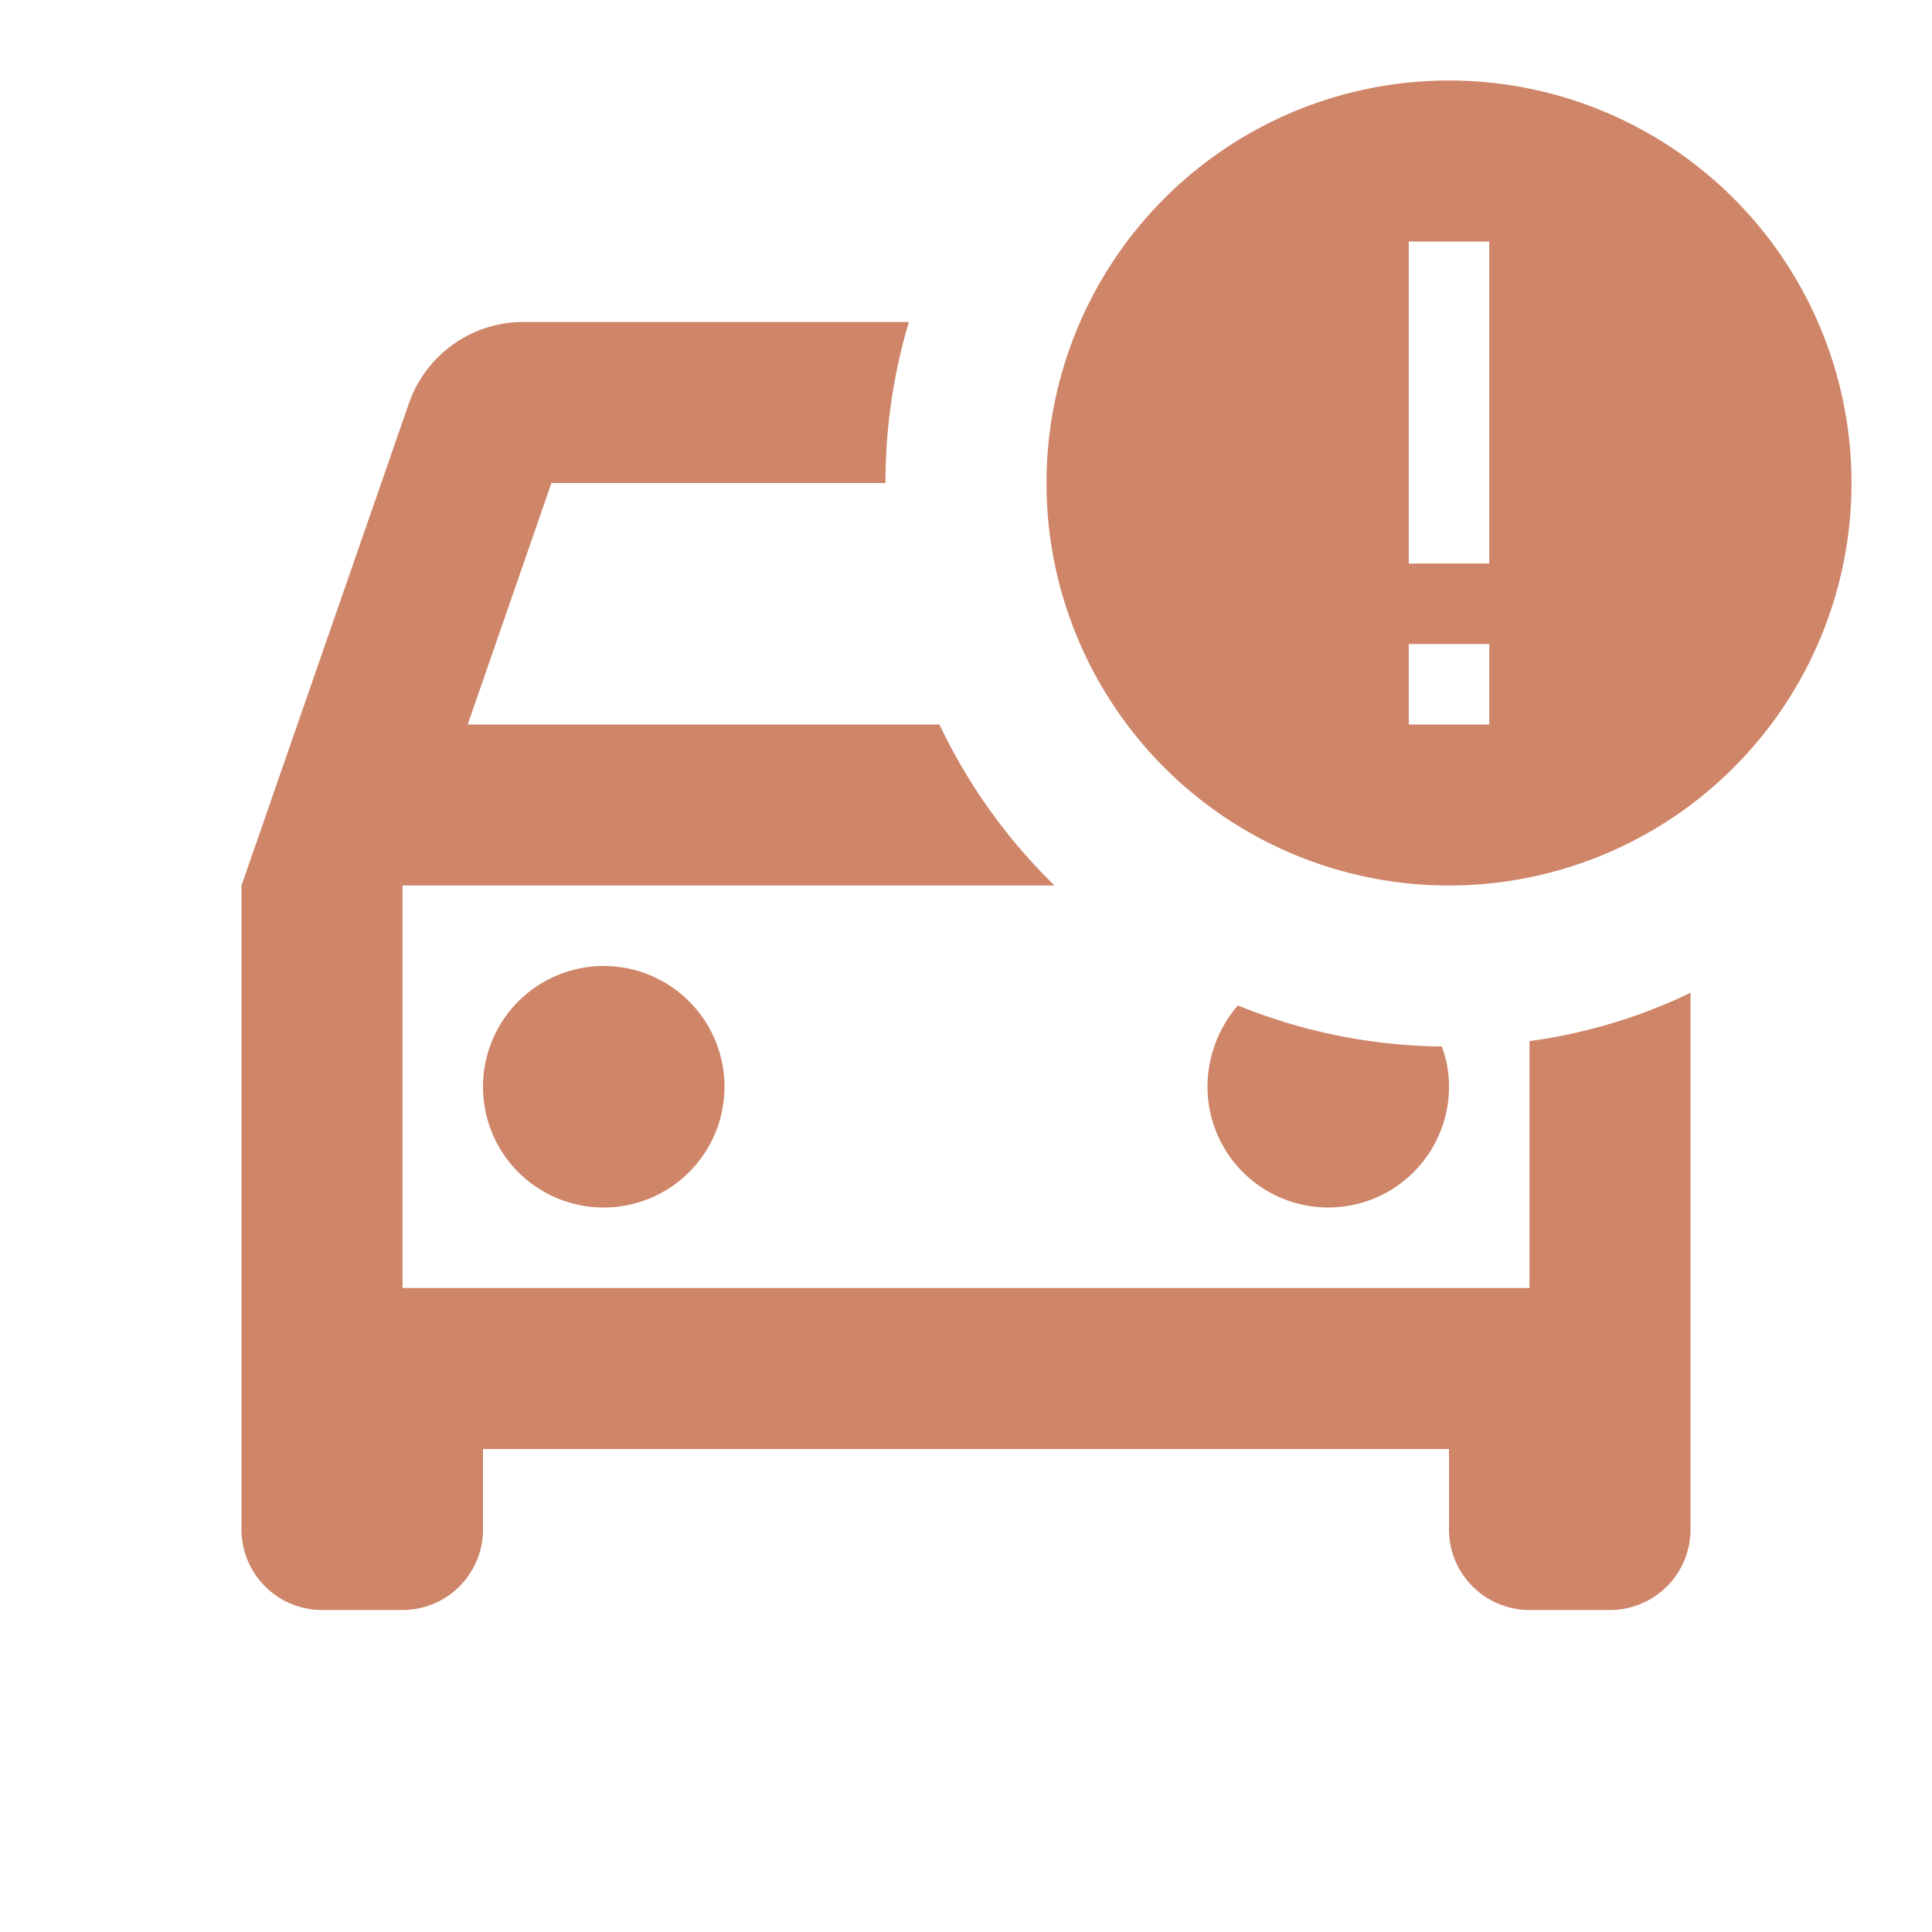 <?xml version="1.0" encoding="UTF-8"?> <svg xmlns="http://www.w3.org/2000/svg" id="car_crash_black_24dp" width="36" height="36" viewBox="0 0 36 36"> <g id="Сгруппировать_25" data-name="Сгруппировать 25"> <rect id="Прямоугольник_21" data-name="Прямоугольник 21" width="36" height="36" fill="none"></rect> </g> <g id="Сгруппировать_27" data-name="Сгруппировать 27" transform="translate(4.5 1.5)"> <g id="Сгруппировать_26" data-name="Сгруппировать 26"> <path id="Контур_415" data-name="Контур 415" d="M25.5,1A7.5,7.5,0,1,0,33,8.5,7.5,7.5,0,0,0,25.5,1Zm.75,9h-1.5V4h1.5Zm0,1.5V13h-1.5V11.5ZM7.5,19.75A2.25,2.25,0,1,1,9.75,22,2.247,2.247,0,0,1,7.5,19.75ZM27,18.9a10.08,10.08,0,0,0,3-.9h0V28a1.5,1.5,0,0,1-1.5,1.5H27A1.5,1.5,0,0,1,25.5,28V26.5H7.5V28A1.5,1.5,0,0,1,6,29.5H4.5A1.5,1.5,0,0,1,3,28V16L6.12,7.015A2.256,2.256,0,0,1,8.25,5.5h7.185A10.438,10.438,0,0,0,15,8.5H8.775L7.215,13h8.79a10.44,10.44,0,0,0,2.145,3H6v7.5H27Zm-1.635.1a10.38,10.38,0,0,1-3.8-.765A2.332,2.332,0,0,0,21,19.75a2.25,2.25,0,0,0,4.5,0A2.079,2.079,0,0,0,25.365,19Z" transform="translate(-3 -1)" fill="#cf8568"></path> </g> </g> </svg> 
